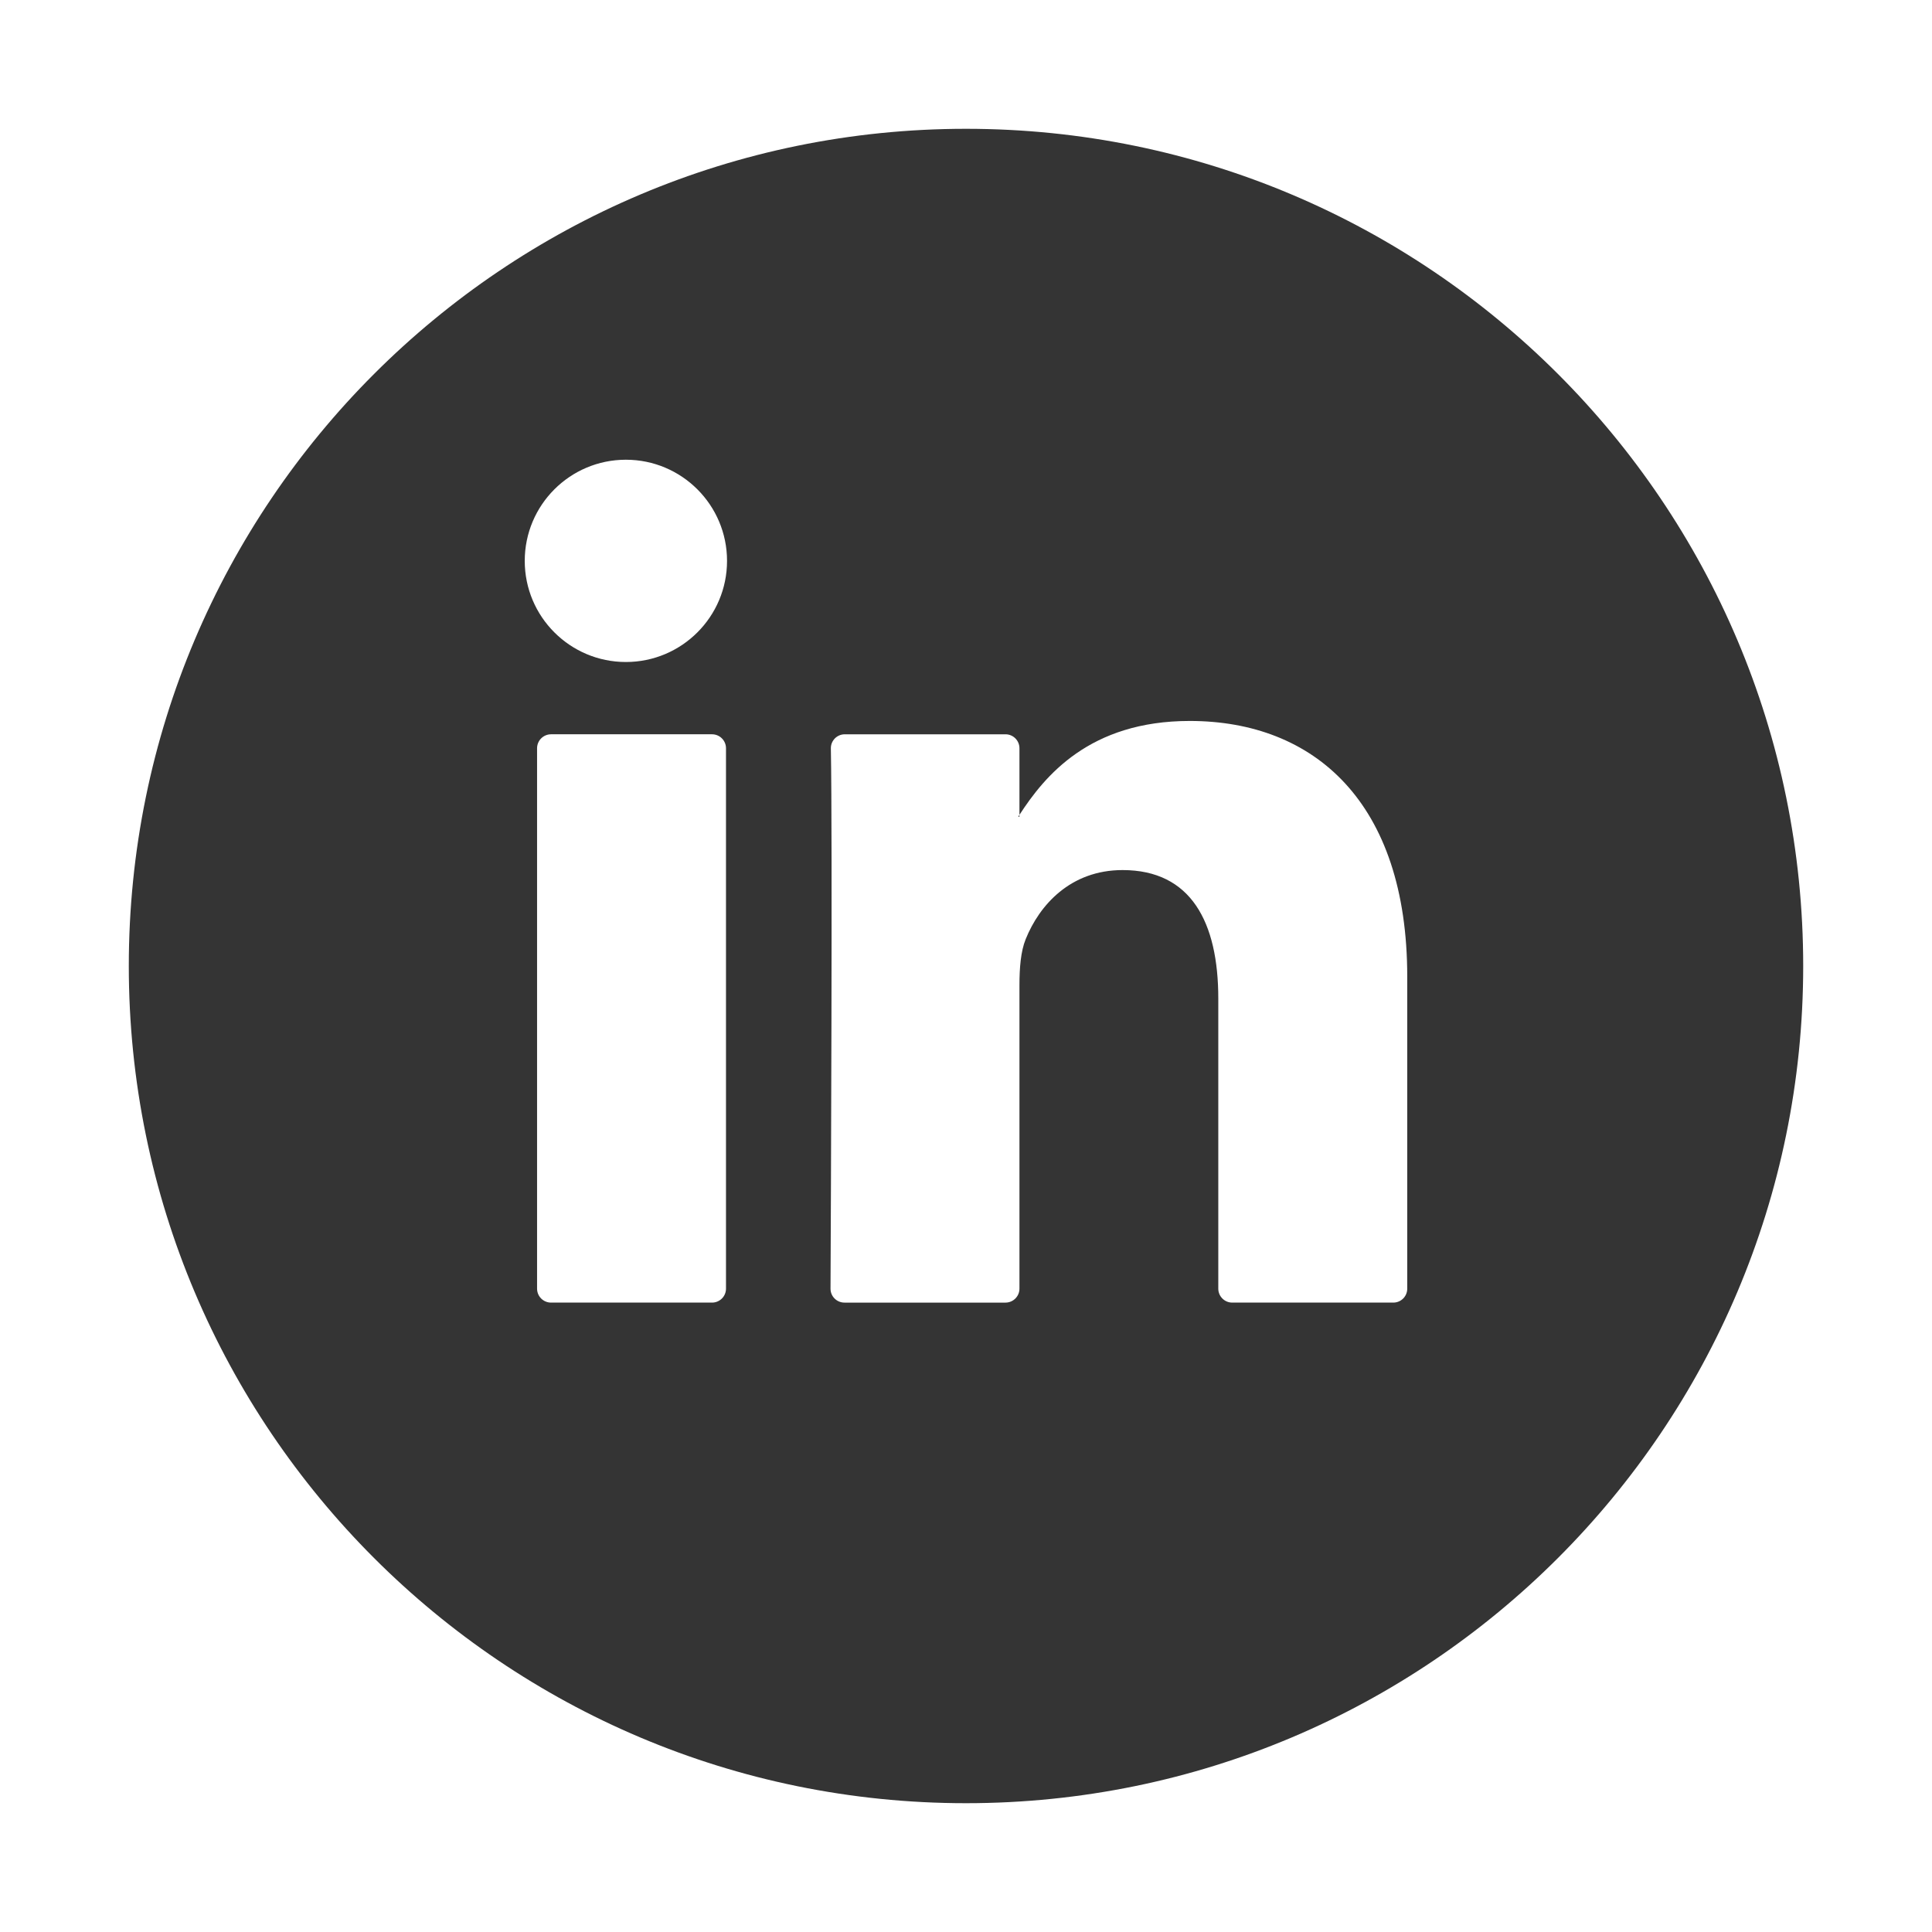 <?xml version="1.0" encoding="UTF-8"?>
<!DOCTYPE svg PUBLIC "-//W3C//DTD SVG 1.1//EN" "http://www.w3.org/Graphics/SVG/1.1/DTD/svg11.dtd">
<!-- Creator: CorelDRAW 2019 (64-Bit) -->
<svg xmlns="http://www.w3.org/2000/svg" xml:space="preserve" width="150px" height="150px" version="1.1" style="shape-rendering:geometricPrecision; text-rendering:geometricPrecision; image-rendering:optimizeQuality; fill-rule:evenodd; clip-rule:evenodd"
viewBox="0 0 150 150"
 xmlns:xlink="http://www.w3.org/1999/xlink"
 xmlns:xodm="http://www.corel.com/coreldraw/odm/2003">
 <defs>
  <style type="text/css">
   <![CDATA[
    .fil0 {fill:none}
    .fil1 {fill:#343434}
   ]]>
  </style>
 </defs>
 <g id="Layer_x0020_1">
  <rect class="fil0" width="150" height="150"/>
  <path class="fil1" d="M75 10c35.898,0 65,29.102 65,65 0,35.898 -29.102,65 -65,65 -35.898,0 -65,-29.102 -65,-65 0,-35.898 29.102,-65 65,-65zm34.258 65.832l0 24.219c0,0.6 -0.483,1.083 -1.084,1.083l-12.502 0c-0.598,0 -1.084,-0.483 -1.084,-1.083l0 -22.524c0,-5.928 -2.116,-9.975 -7.43,-9.975 -4.052,0 -6.461,2.726 -7.523,5.363 -0.386,0.943 -0.485,2.253 -0.485,3.576l0 23.56c0,0.598 -0.486,1.083 -1.084,1.083l-12.501 0c-0.6,0 -1.086,-0.483 -1.084,-1.083 0.029,-6 0.155,-35.104 0.027,-41.943 -0.01,-0.607 0.479,-1.098 1.083,-1.098l12.475 0c0.6,0 1.084,0.486 1.084,1.084l0 5.17c-0.032,0.048 -0.07,0.097 -0.098,0.143l0.098 0 0 -0.143c1.949,-3.002 5.425,-7.289 13.222,-7.289 9.651,0 16.886,6.306 16.886,19.857l0 0zm-66.474 25.302l12.499 0c0.597,0 1.083,-0.483 1.083,-1.083l0 -41.957c0,-0.598 -0.486,-1.084 -1.083,-1.084l-12.499 0c-0.598,0 -1.086,0.486 -1.086,1.084l0 41.957c0,0.6 0.488,1.083 1.086,1.083zm13.663 -57.587c0,4.335 -3.517,7.851 -7.854,7.851 -4.335,0 -7.852,-3.516 -7.852,-7.851 0,-4.338 3.517,-7.854 7.852,-7.854 4.337,0 7.854,3.516 7.854,7.854z"/>
 </g>
</svg>
